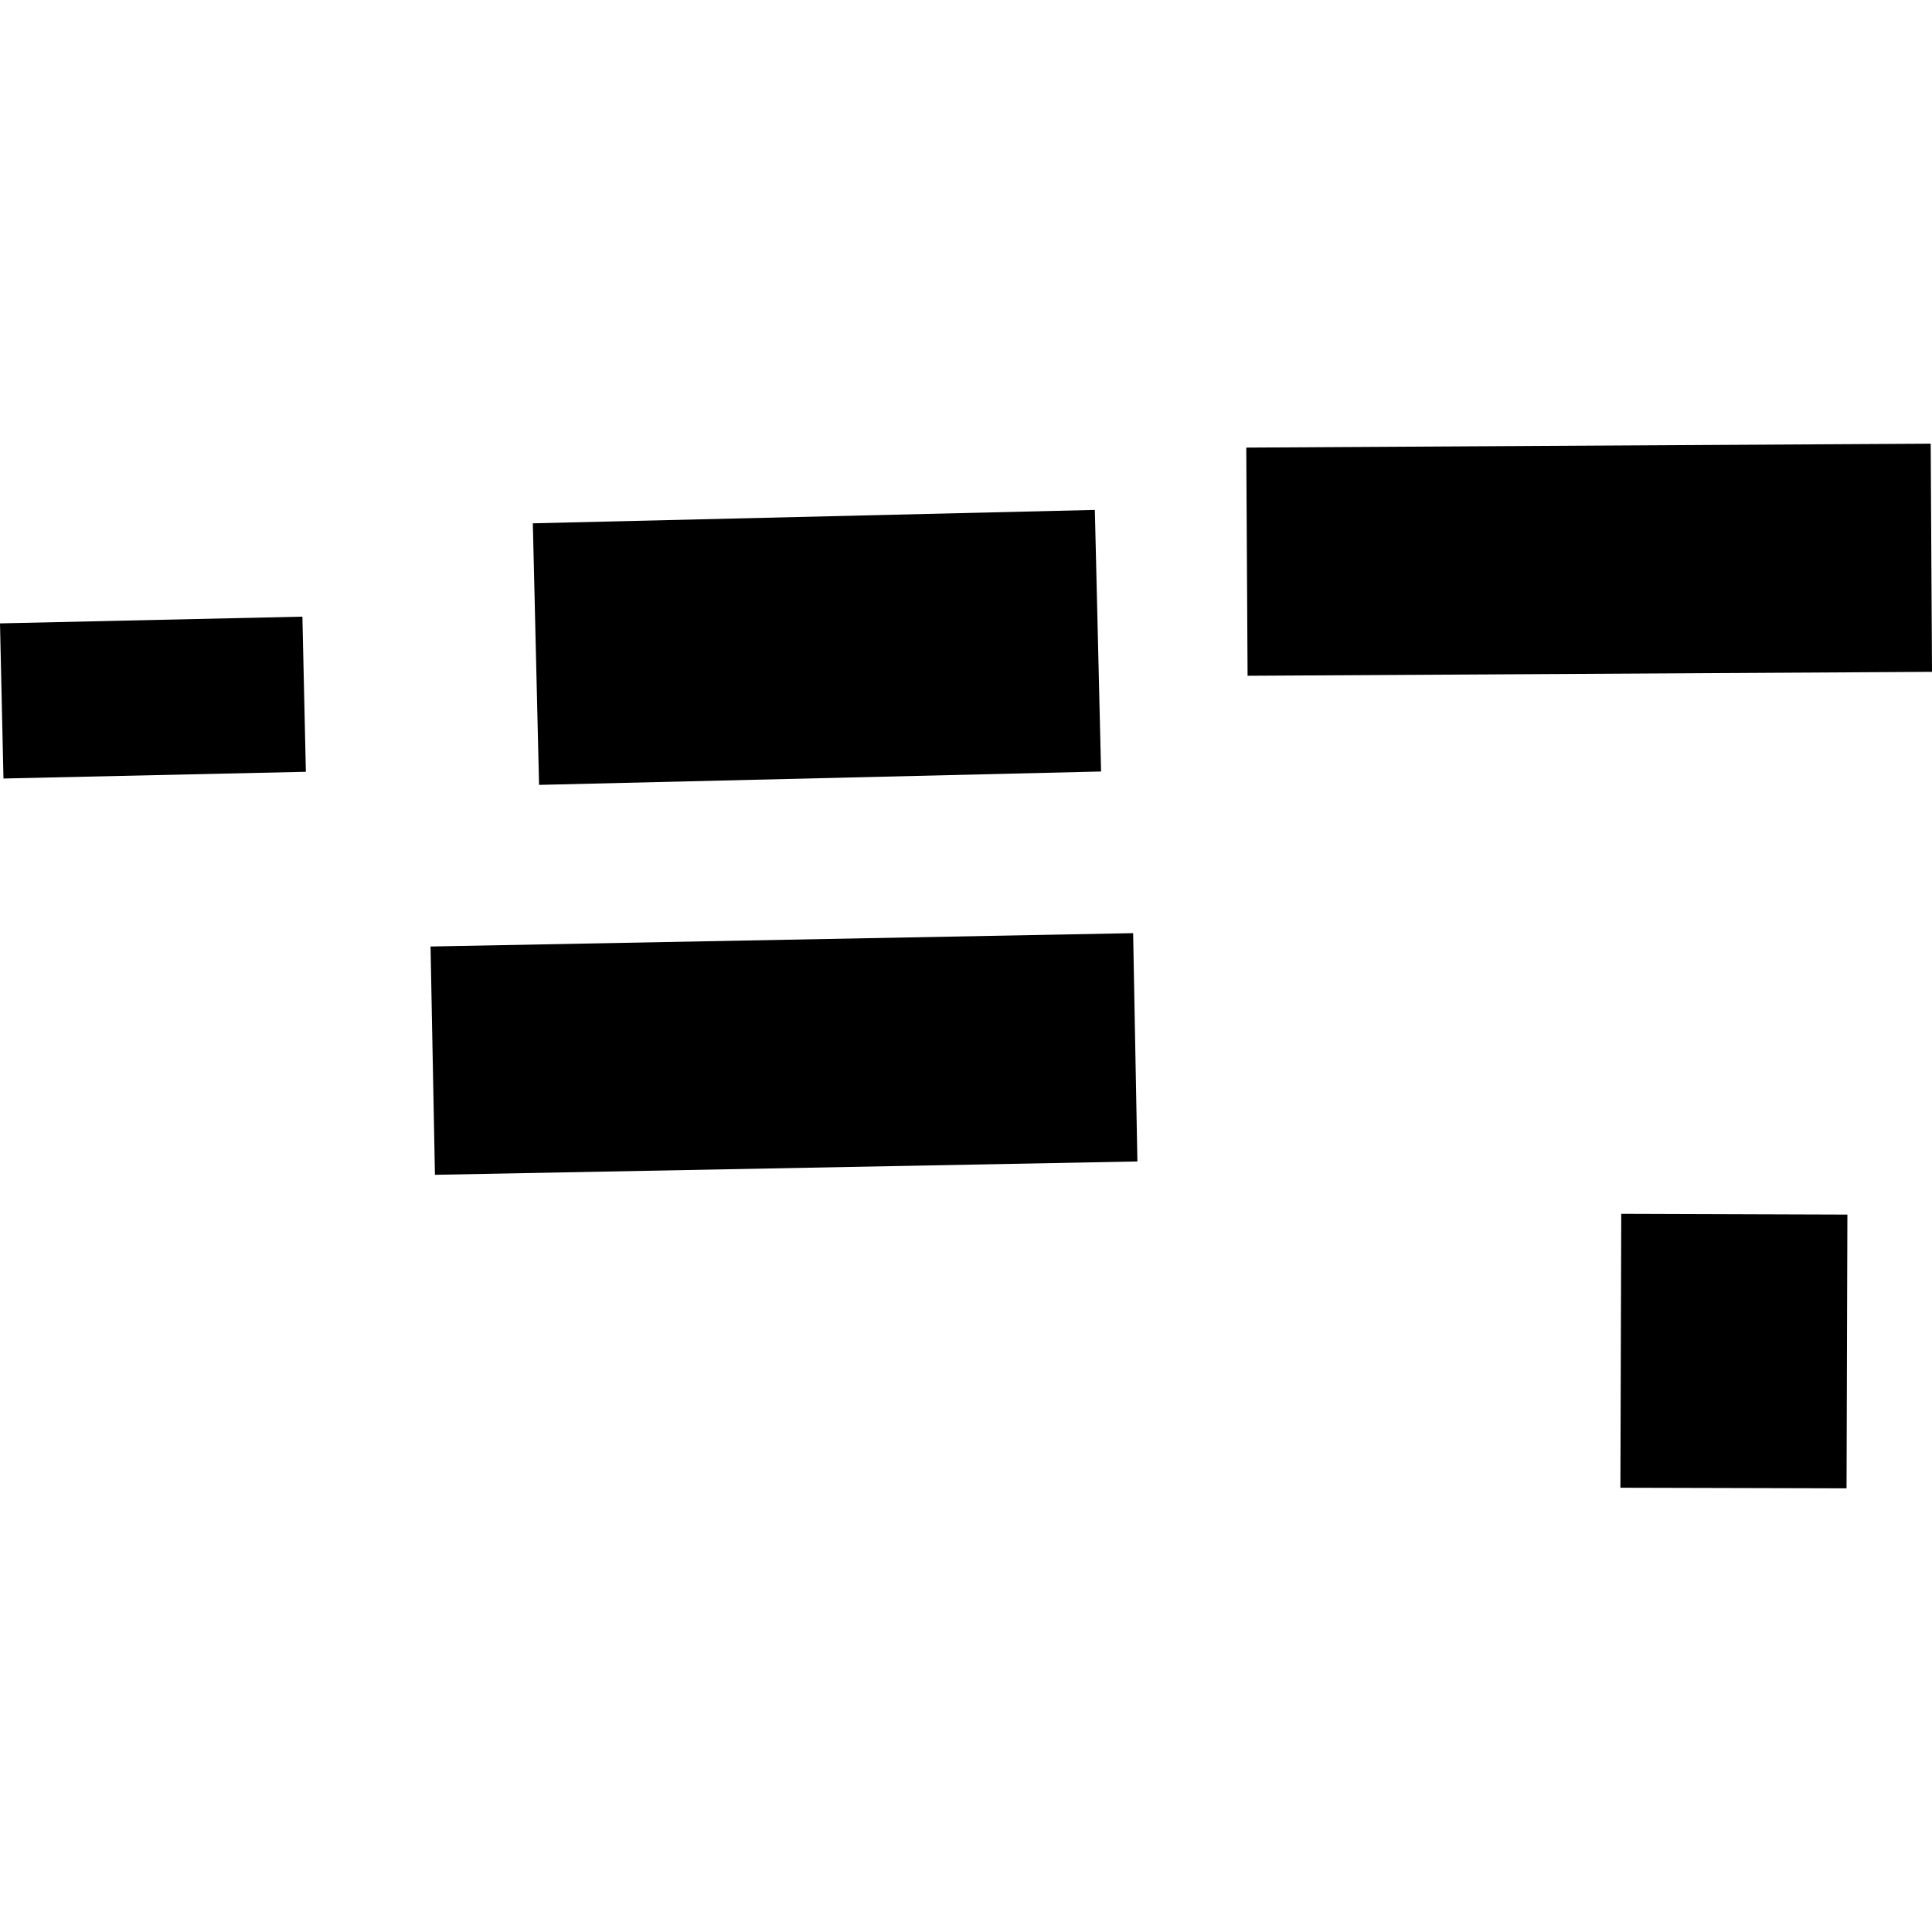 <?xml version="1.0" encoding="utf-8" standalone="no"?>
<!DOCTYPE svg PUBLIC "-//W3C//DTD SVG 1.1//EN"
  "http://www.w3.org/Graphics/SVG/1.1/DTD/svg11.dtd">
<!-- Created with matplotlib (https://matplotlib.org/) -->
<svg height="288pt" version="1.1" viewBox="0 0 288 288" width="288pt" xmlns="http://www.w3.org/2000/svg" xmlns:xlink="http://www.w3.org/1999/xlink">
 <defs>
  <style type="text/css">
*{stroke-linecap:butt;stroke-linejoin:round;}
  </style>
 </defs>
 <g id="figure_1">
  <g id="patch_1">
   <path d="M 0 288 
L 288 288 
L 288 0 
L 0 0 
z
" style="fill:none;opacity:0;"/>
  </g>
  <g id="axes_1">
   <g id="PatchCollection_1">
    <path clip-path="url(#p98a6ec0796)" d="M 241.551 221.775 
L 241.677 180.946 
L 275.388 181.058 
L 275.262 221.862 
L 241.551 221.775 
"/>
    <path clip-path="url(#p98a6ec0796)" d="M 288 100.151 
L 185.975 100.736 
L 185.78 66.722 
L 287.805 66.138 
L 288 100.151 
"/>
    <path clip-path="url(#p98a6ec0796)" d="M 169.55 173.136 
L 64.836 175.127 
L 64.181 141.093 
L 168.914 139.102 
L 169.55 173.136 
"/>
    <path clip-path="url(#p98a6ec0796)" d="M 45.595 115.048 
L 0.517 116.051 
L 0 92.926 
L 45.078 91.923 
L 45.595 115.048 
"/>
    <path clip-path="url(#p98a6ec0796)" d="M 80.357 117.002 
L 79.428 78.009 
L 163.206 76.012 
L 164.136 115.005 
L 80.357 117.002 
"/>
   </g>
  </g>
 </g>
 <defs>
  <clipPath id="p98a6ec0796">
   <rect height="155.725" width="288" x="0" y="66.138"/>
  </clipPath>
 </defs>
</svg>
